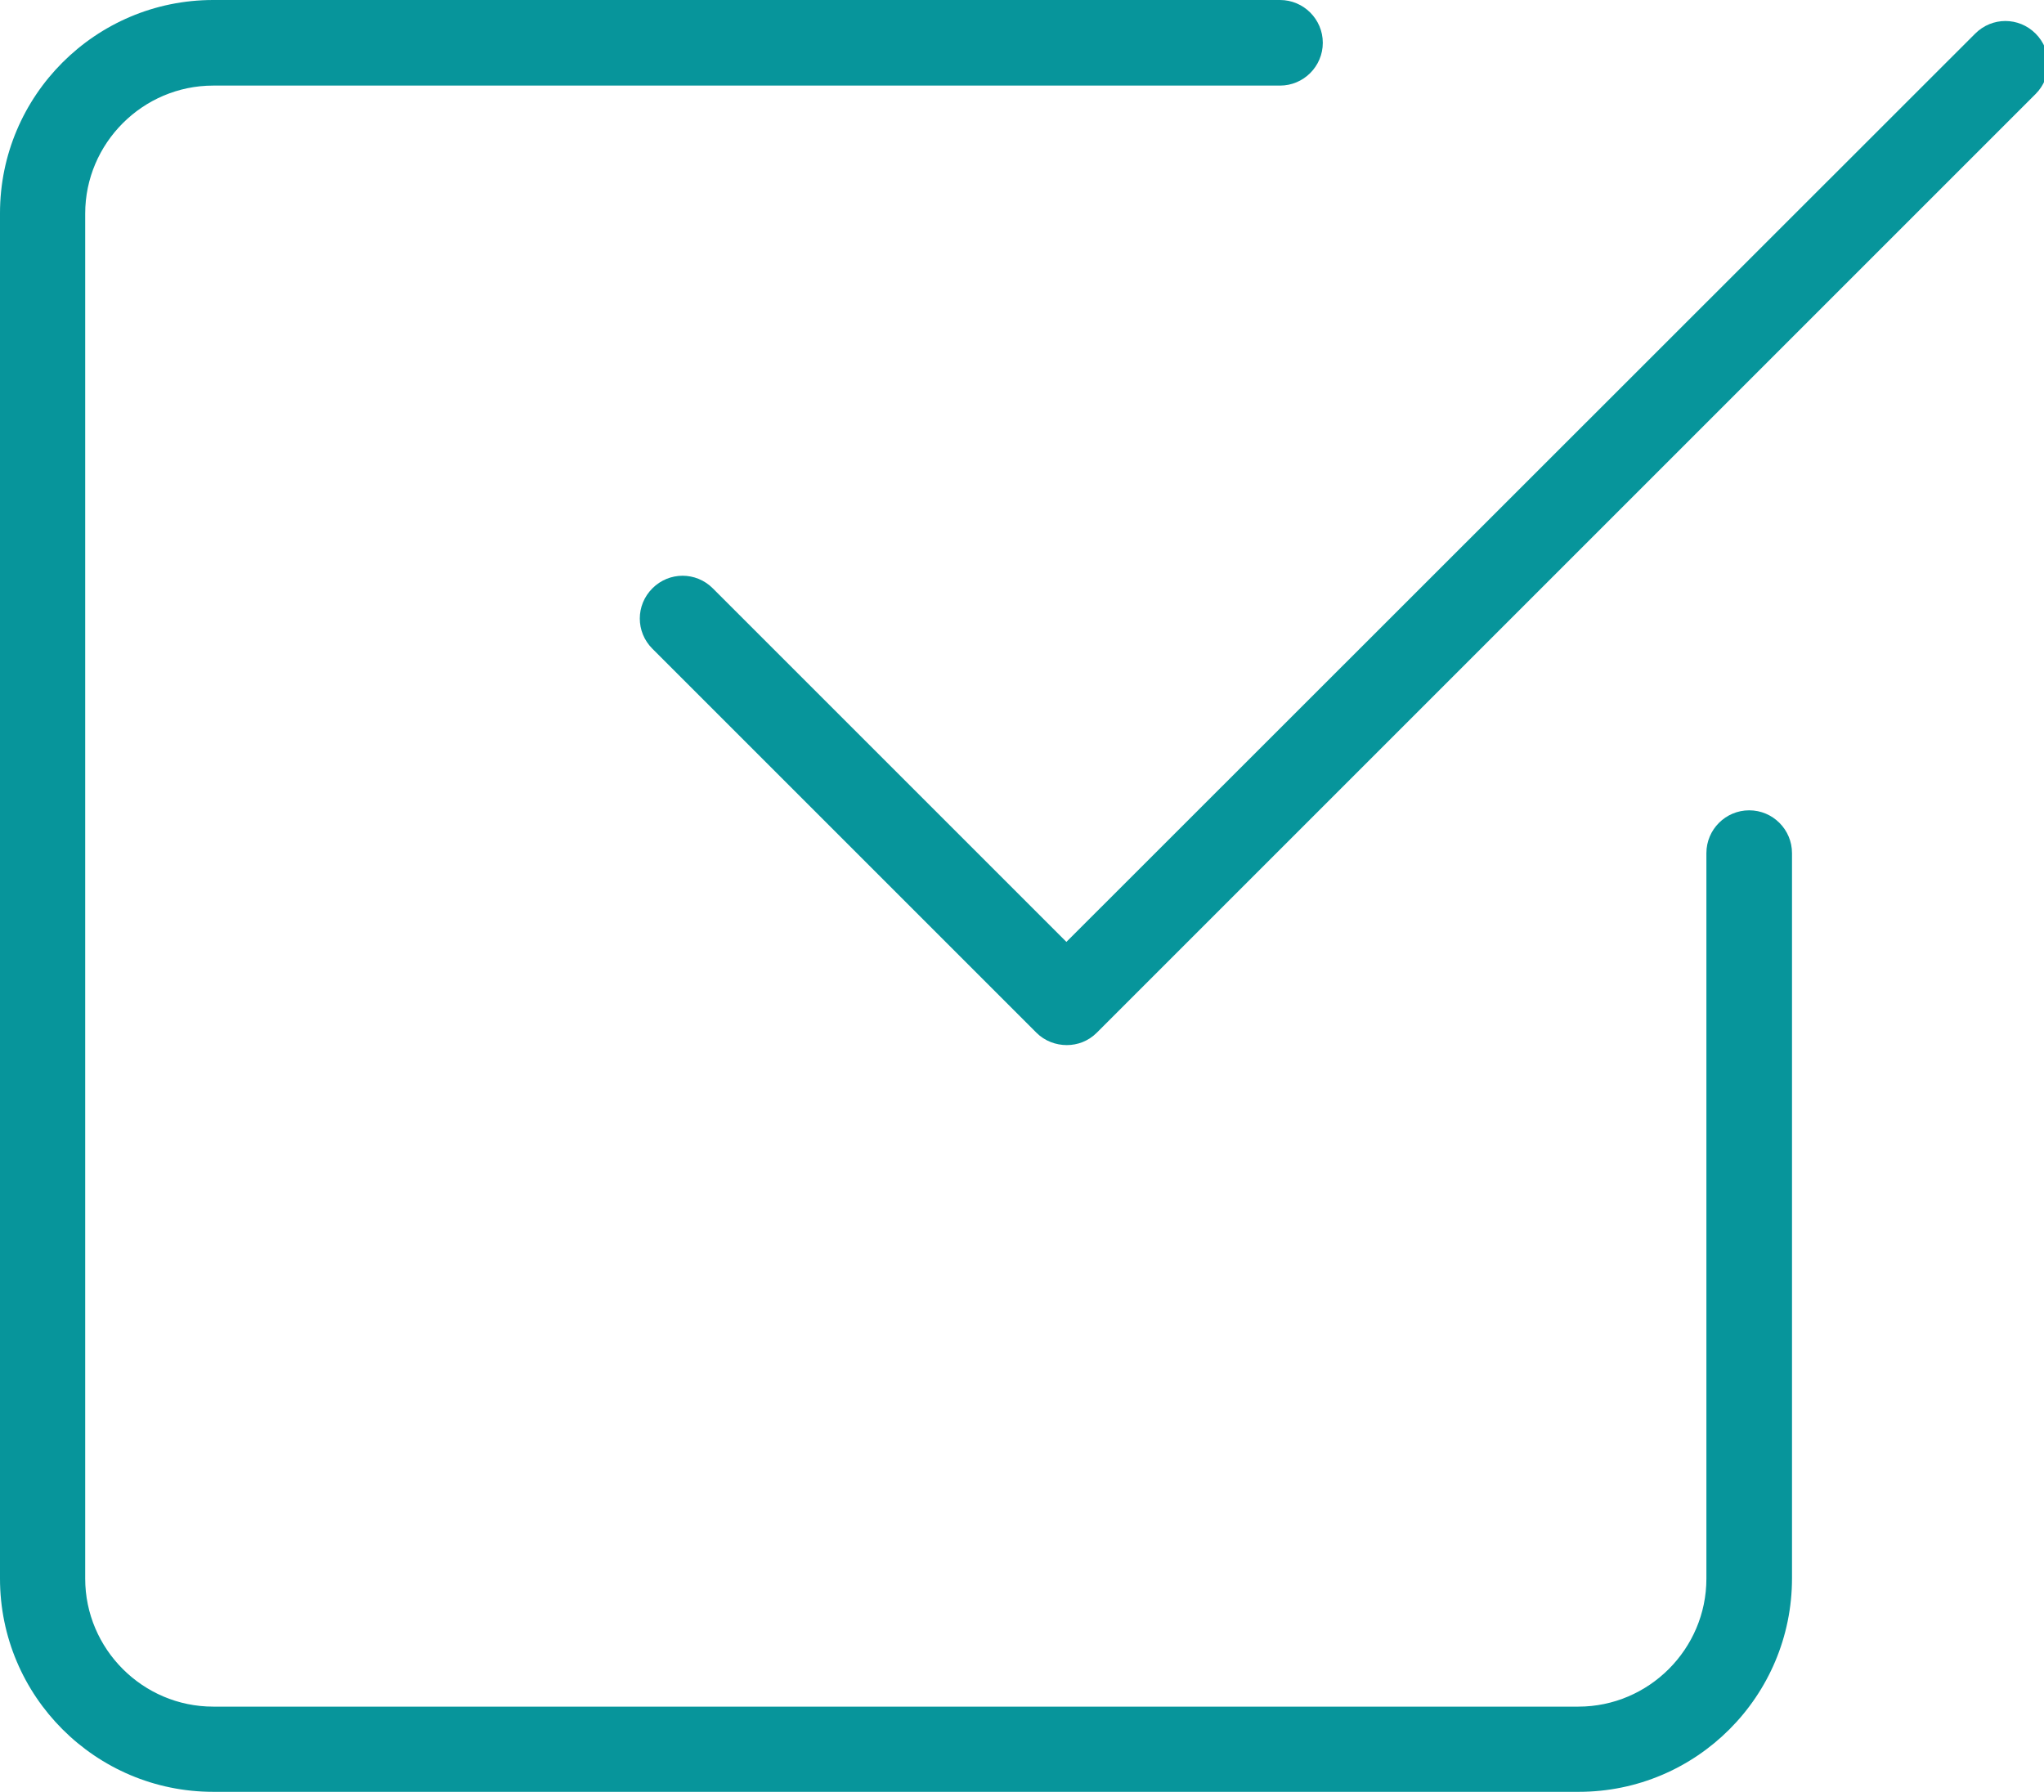 <?xml version="1.0" encoding="UTF-8"?> <!-- Generator: Adobe Illustrator 22.0.1, SVG Export Plug-In . SVG Version: 6.00 Build 0) --> <svg xmlns="http://www.w3.org/2000/svg" xmlns:xlink="http://www.w3.org/1999/xlink" id="light" x="0px" y="0px" viewBox="0 0 511 448" style="enable-background:new 0 0 511 448;" xml:space="preserve"> <style type="text/css"> .st0{fill:#07959B;} </style> <g> <path class="st0" d="M394.7,448H53.3C23.9,448,0,424.1,0,394.7V53.3C0,23.9,23.9,0,53.3,0H320c5.9,0,10.7,4.8,10.7,10.7 s-4.8,10.7-10.7,10.7H53.3c-17.6,0-32,14.4-32,32v341.3c0,17.6,14.4,32,32,32h341.3c17.6,0,32-14.4,32-32V213.3 c0-5.9,4.8-10.7,10.7-10.7s10.7,4.8,10.7,10.7v181.3C448,424.1,424.1,448,394.7,448z"></path> </g> <g> <path class="st0" d="M266.7,261.3c-2.7,0-5.5-1-7.6-3.1l-96-96c-4.2-4.2-4.2-10.9,0-15.1c4.2-4.2,10.9-4.2,15.1,0l88.4,88.4 L493.8,8.4c4.2-4.2,10.9-4.2,15.1,0s4.2,10.9,0,15.1L274.2,258.2C272.1,260.3,269.4,261.3,266.7,261.3L266.7,261.3z"></path> </g> </svg> 